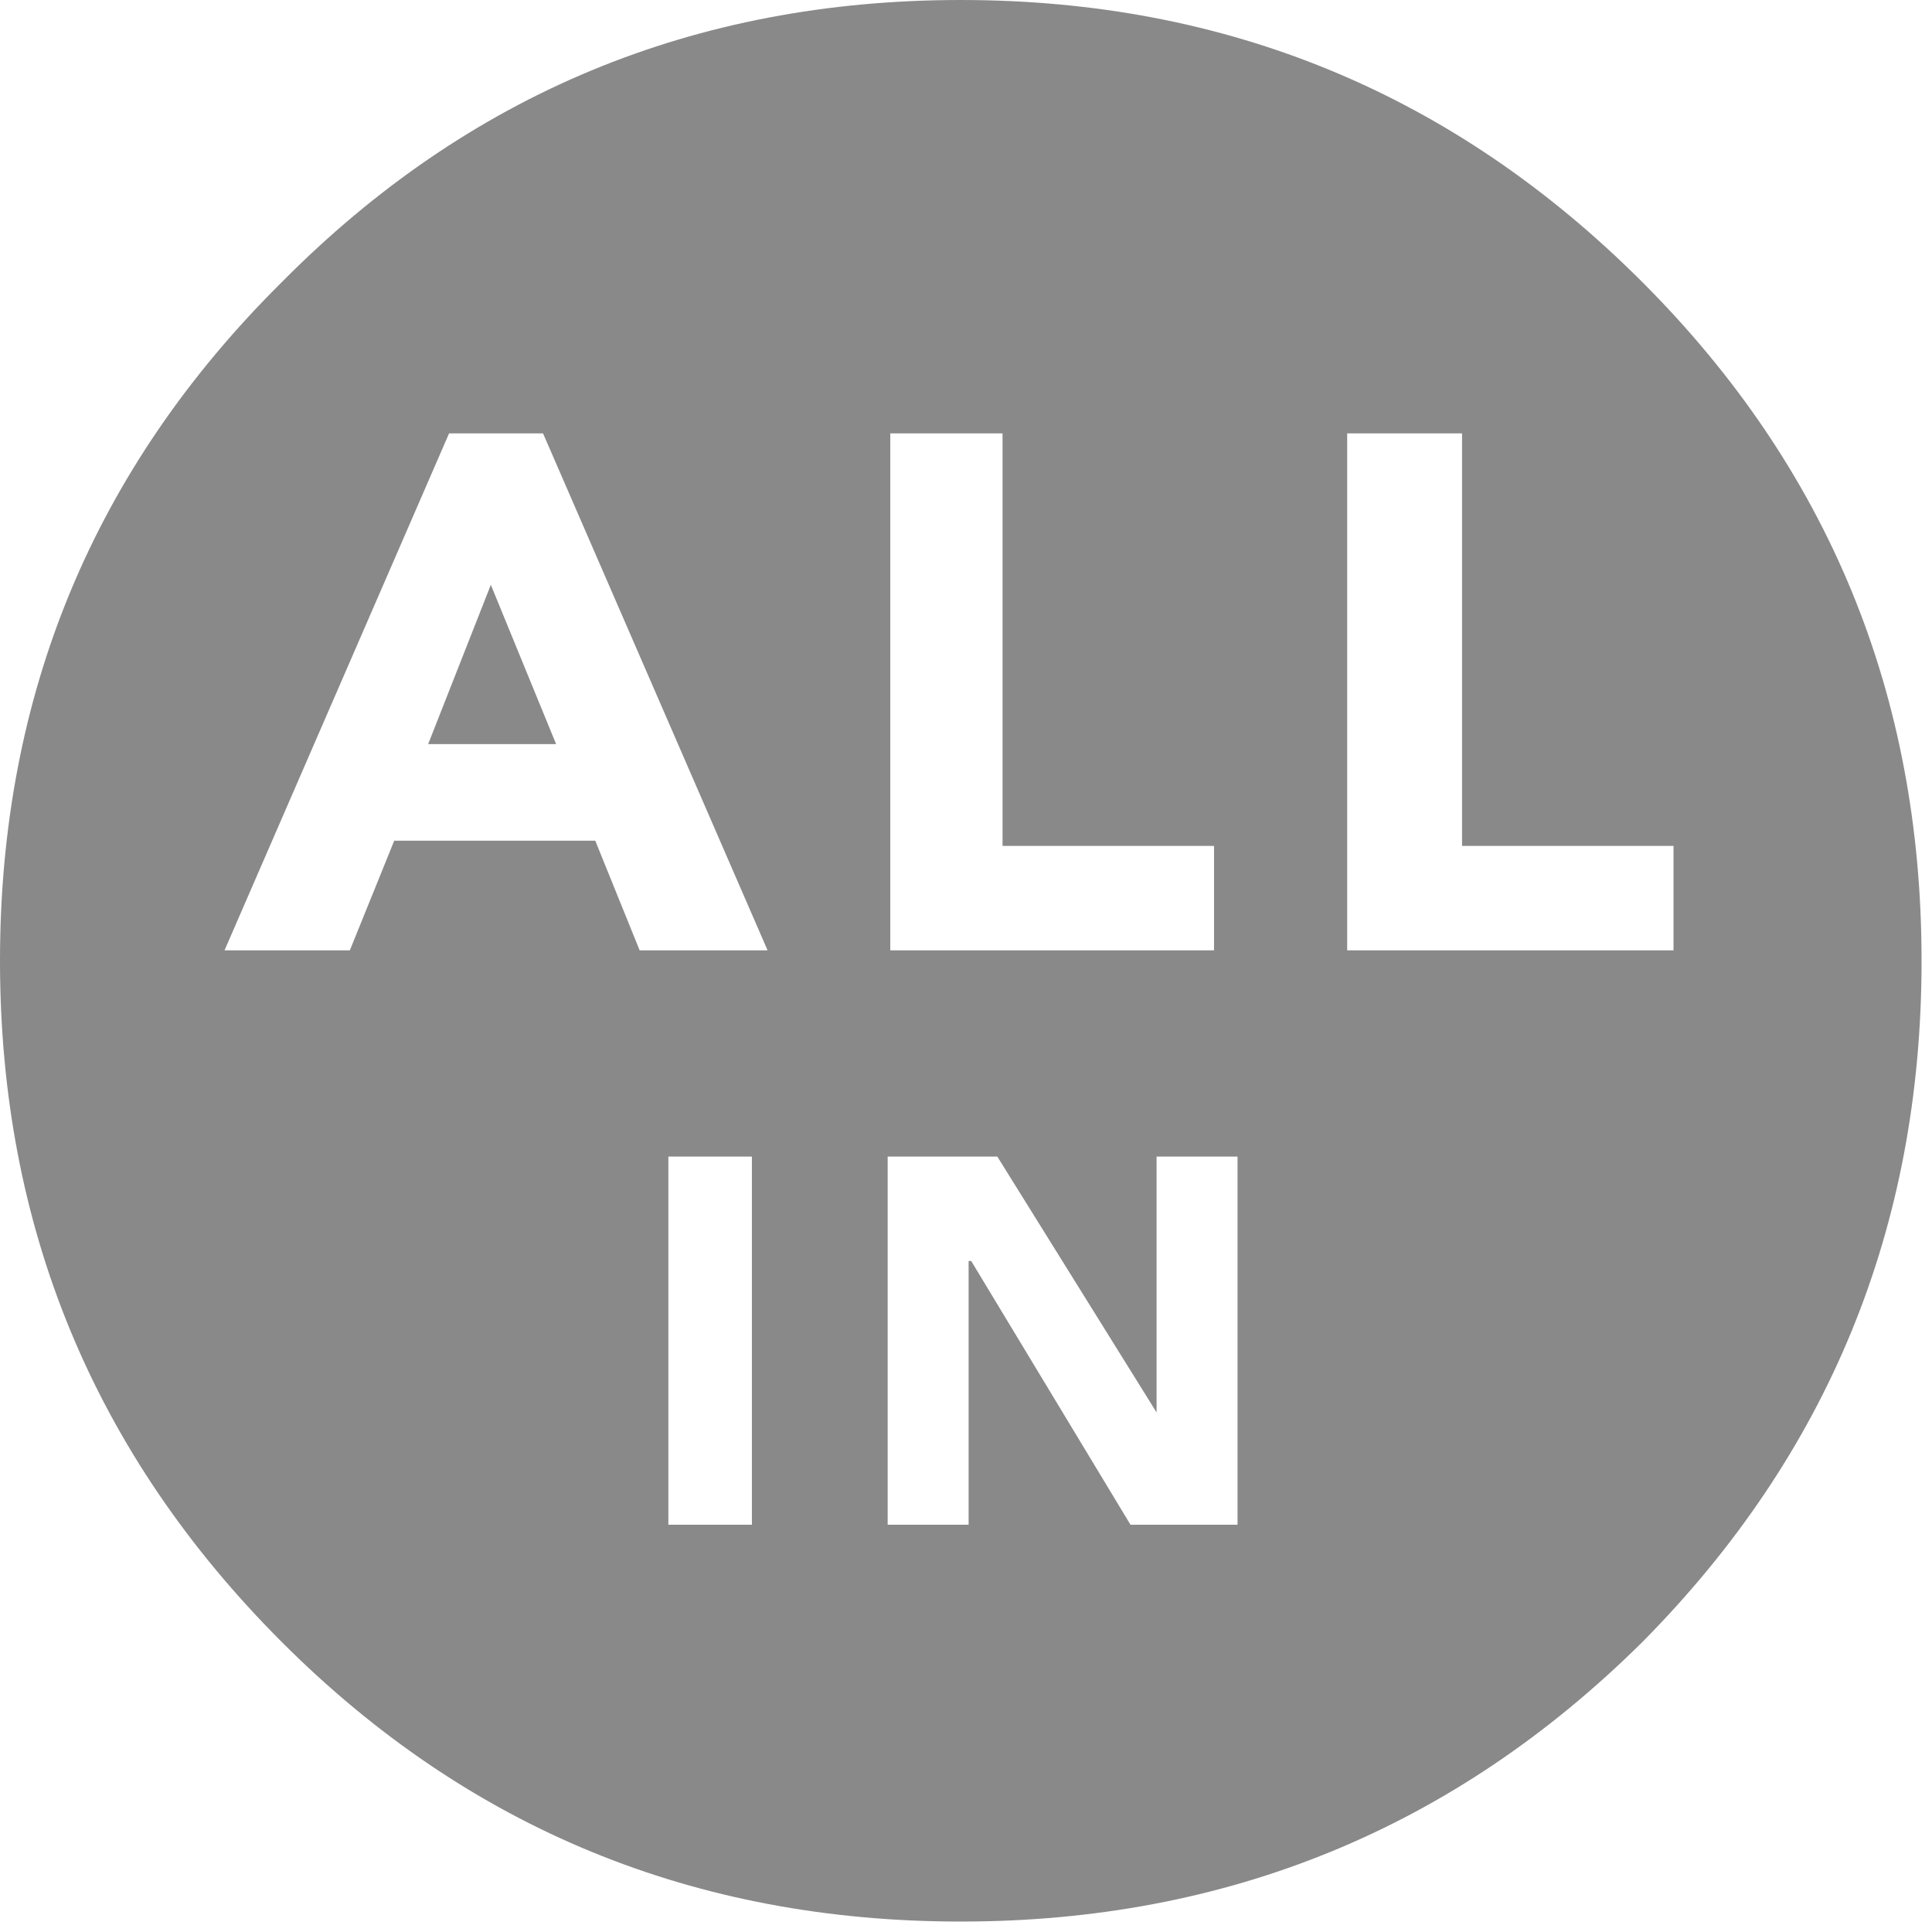 <svg xmlns="http://www.w3.org/2000/svg" width="37px" height="37px">
  <g>
    <path stroke="none" fill="#898989" d="M8.2 14.25 L9.4 11.2 10.65 14.25 8.2 14.25 M14.4 22.15 L12.8 22.15 12.8 29.2 14.4 29.2 14.4 22.15 M6.7 18.2 L7.55 16.1 11.4 16.1 12.25 18.2 14.7 18.2 10.4 8.3 8.6 8.3 4.3 18.2 6.7 18.2 M31.45 5.4 Q36.8 10.75 36.8 18.4 36.8 26.05 31.45 31.45 26.05 36.8 18.4 36.8 10.75 36.8 5.4 31.45 0 26.05 0 18.4 0 10.75 5.4 5.4 10.75 0 18.4 0 26.05 0 31.45 5.4 M23.7 22.15 L22.15 22.15 22.15 27.05 19.1 22.15 17 22.15 17 29.2 18.55 29.2 18.55 24.15 18.6 24.15 21.65 29.2 23.7 29.2 23.7 22.15 M23.25 18.2 L23.25 16.2 19.2 16.2 19.2 8.3 17.05 8.3 17.05 18.2 23.25 18.2 M28 8.3 L25.8 8.3 25.8 18.2 32.05 18.2 32.05 16.2 28 16.2 28 8.3"/>
  </g>
</svg>